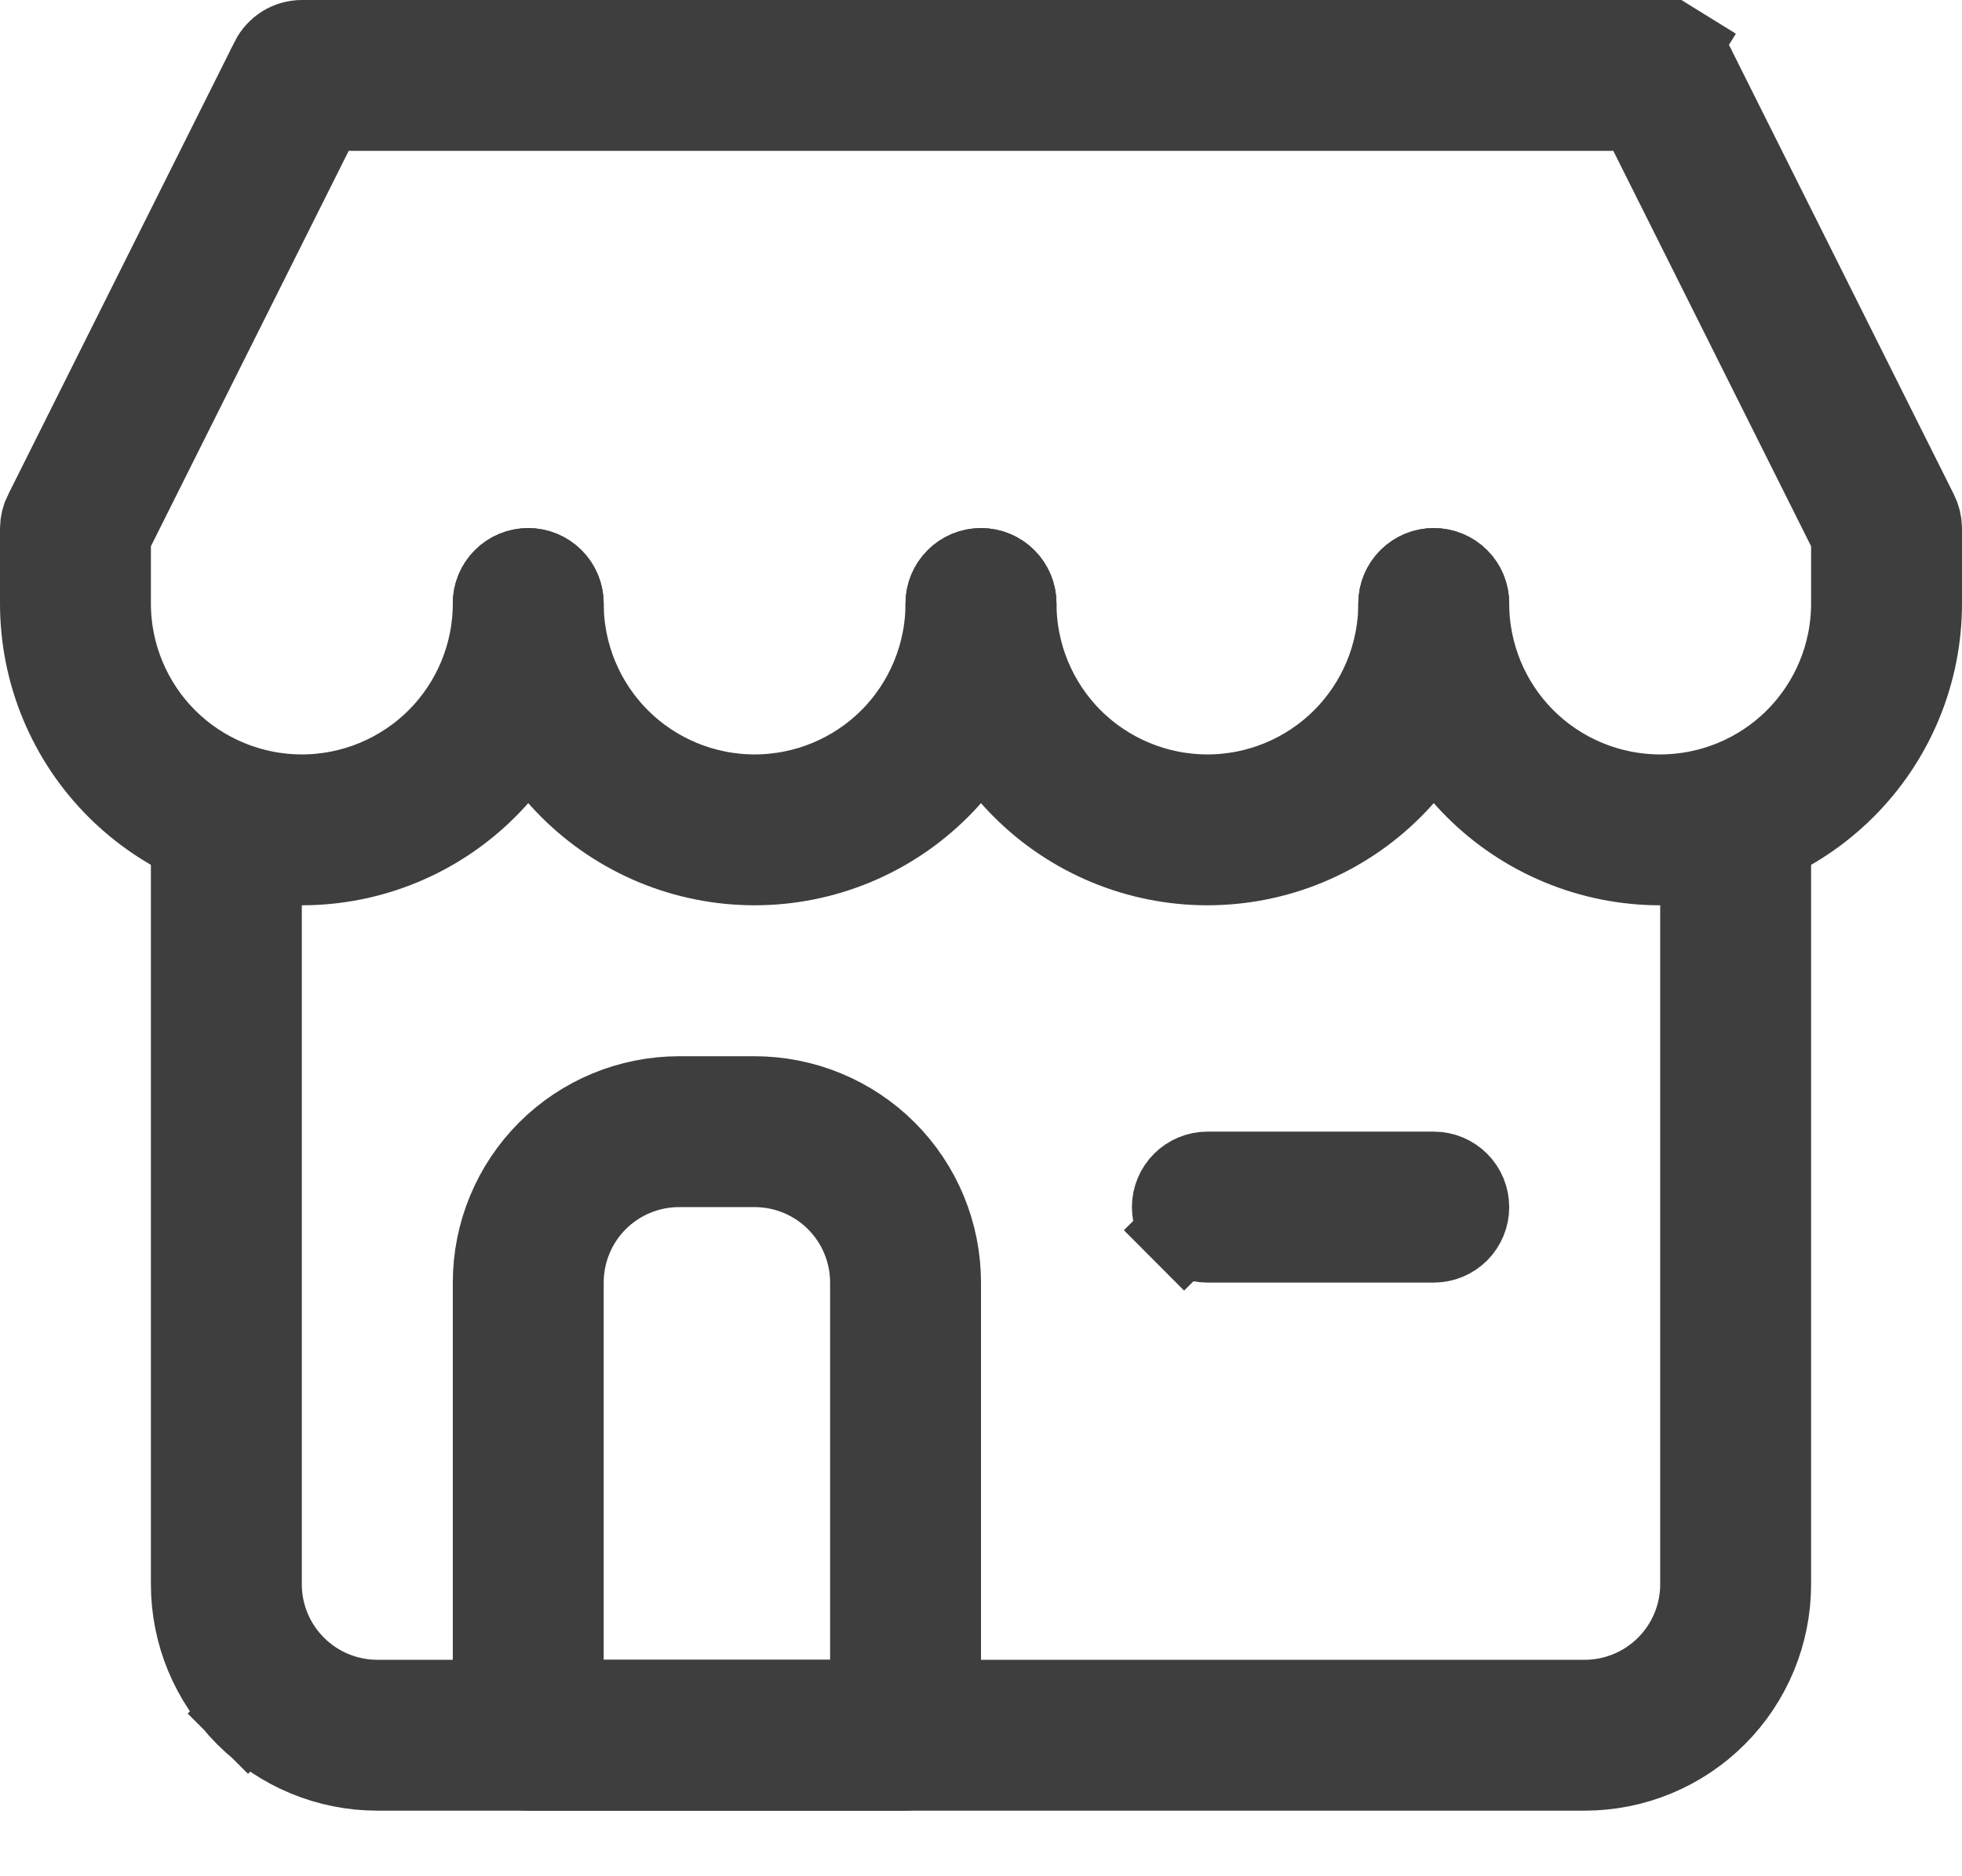 <svg width="23" height="22" viewBox="0 0 23 22" fill="none" xmlns="http://www.w3.org/2000/svg">
<path d="M2.926 9.459L3.279 9.105L2.926 9.459C2.998 9.531 3.038 9.629 3.038 9.731V18.577C3.038 18.944 3.184 19.296 3.444 19.556C3.704 19.816 4.056 19.962 4.423 19.962H18.577C18.944 19.962 19.296 19.816 19.556 19.556C19.816 19.296 19.962 18.944 19.962 18.577V9.731C19.962 9.629 20.002 9.531 20.074 9.459C20.146 9.387 20.244 9.346 20.346 9.346C20.448 9.346 20.546 9.387 20.618 9.459C20.69 9.531 20.731 9.629 20.731 9.731V18.577C20.731 19.148 20.504 19.696 20.1 20.1C19.696 20.504 19.148 20.731 18.577 20.731H4.423C3.852 20.731 3.304 20.504 2.9 20.1L2.554 20.446L2.9 20.1C2.496 19.696 2.269 19.148 2.269 18.577V9.731C2.269 9.629 2.31 9.531 2.382 9.459C2.454 9.387 2.552 9.346 2.654 9.346C2.756 9.346 2.854 9.387 2.926 9.459Z" stroke="#3E3E3E"/>
<path d="M6.577 19.462V19.962H7.077H9.731H10.231V19.462V15.039C10.231 14.671 10.085 14.319 9.825 14.059C9.566 13.8 9.213 13.654 8.846 13.654H7.962C7.594 13.654 7.242 13.8 6.982 14.059L7.336 14.413L6.982 14.059C6.723 14.319 6.577 14.671 6.577 15.039V19.462ZM10.615 20.731H6.192C6.09 20.731 5.992 20.69 5.92 20.618C5.848 20.546 5.808 20.448 5.808 20.346V15.039C5.808 14.467 6.035 13.919 6.439 13.515C6.842 13.112 7.39 12.885 7.962 12.885H8.846C9.417 12.885 9.965 13.112 10.369 13.515C10.773 13.919 11 14.467 11 15.039V20.346C11 20.448 10.96 20.546 10.887 20.618C10.815 20.69 10.717 20.731 10.615 20.731Z" stroke="#3E3E3E"/>
<path d="M21.731 6.405V6.287L21.678 6.181L19.36 1.546L19.222 1.269H18.913H4.087H3.778L3.64 1.546L1.322 6.181L1.269 6.287V6.405V7.077C1.269 7.679 1.508 8.256 1.934 8.682L2.272 8.343L1.934 8.682C2.359 9.107 2.937 9.346 3.538 9.346C4.14 9.346 4.717 9.107 5.143 8.682C5.569 8.256 5.808 7.679 5.808 7.077C5.808 6.975 5.848 6.877 5.92 6.805C5.992 6.733 6.09 6.692 6.192 6.692C6.294 6.692 6.392 6.733 6.464 6.805C6.536 6.877 6.577 6.975 6.577 7.077C6.577 7.883 6.257 8.656 5.687 9.225C5.117 9.795 4.344 10.115 3.538 10.115C2.733 10.115 1.96 9.795 1.39 9.225C0.82 8.656 0.5 7.883 0.5 7.077V6.194C0.501 6.134 0.515 6.075 0.542 6.022L0.542 6.022L0.545 6.018L3.198 0.712C3.198 0.711 3.198 0.711 3.198 0.711C3.23 0.648 3.279 0.595 3.339 0.557C3.399 0.52 3.469 0.5 3.539 0.5H19.461C19.531 0.5 19.601 0.52 19.661 0.557L19.924 0.132L19.661 0.557C19.721 0.595 19.77 0.648 19.802 0.711C19.802 0.711 19.802 0.711 19.802 0.712L22.456 6.018L22.456 6.018L22.458 6.022C22.485 6.075 22.499 6.134 22.5 6.194V7.077C22.5 7.883 22.18 8.656 21.61 9.225C21.04 9.795 20.267 10.115 19.462 10.115C18.656 10.115 17.883 9.795 17.313 9.225C16.743 8.656 16.423 7.883 16.423 7.077C16.423 6.975 16.464 6.877 16.536 6.805C16.608 6.733 16.706 6.692 16.808 6.692C16.91 6.692 17.008 6.733 17.08 6.805C17.152 6.877 17.192 6.975 17.192 7.077C17.192 7.679 17.431 8.256 17.857 8.682C18.282 9.107 18.86 9.346 19.462 9.346C20.063 9.346 20.641 9.107 21.066 8.682C21.492 8.256 21.731 7.679 21.731 7.077V6.405Z" stroke="#3E3E3E"/>
<path d="M8.846 10.115C8.04 10.115 7.267 9.795 6.698 9.225C6.128 8.656 5.808 7.883 5.808 7.077C5.808 6.975 5.848 6.877 5.92 6.805C5.992 6.733 6.09 6.692 6.192 6.692C6.294 6.692 6.392 6.733 6.464 6.805C6.536 6.877 6.577 6.975 6.577 7.077C6.577 7.679 6.816 8.256 7.242 8.682C7.667 9.107 8.244 9.346 8.846 9.346C9.448 9.346 10.025 9.107 10.451 8.682C10.876 8.256 11.115 7.679 11.115 7.077C11.115 6.975 11.156 6.877 11.228 6.805C11.3 6.733 11.398 6.692 11.5 6.692C11.602 6.692 11.7 6.733 11.772 6.805C11.844 6.877 11.885 6.975 11.885 7.077C11.885 7.883 11.565 8.656 10.995 9.225C10.425 9.795 9.652 10.115 8.846 10.115Z" stroke="#3E3E3E"/>
<path d="M14.154 10.115C13.348 10.115 12.575 9.795 12.005 9.225C11.435 8.656 11.115 7.883 11.115 7.077C11.115 6.975 11.156 6.877 11.228 6.805C11.3 6.733 11.398 6.692 11.5 6.692C11.602 6.692 11.7 6.733 11.772 6.805C11.844 6.877 11.885 6.975 11.885 7.077C11.885 7.679 12.124 8.256 12.549 8.682C12.975 9.107 13.552 9.346 14.154 9.346C14.756 9.346 15.333 9.107 15.758 8.682C16.184 8.256 16.423 7.679 16.423 7.077C16.423 6.975 16.464 6.877 16.536 6.805C16.608 6.733 16.706 6.692 16.808 6.692C16.91 6.692 17.008 6.733 17.08 6.805C17.152 6.877 17.192 6.975 17.192 7.077C17.192 7.883 16.872 8.656 16.302 9.225C15.732 9.795 14.96 10.115 14.154 10.115Z" stroke="#3E3E3E"/>
<path d="M16.808 14.539H14.154C14.052 14.539 13.954 14.498 13.882 14.426L13.528 14.779L13.882 14.426C13.81 14.354 13.769 14.256 13.769 14.154C13.769 14.052 13.81 13.954 13.882 13.882C13.954 13.81 14.052 13.769 14.154 13.769H16.808C16.91 13.769 17.008 13.81 17.08 13.882C17.152 13.954 17.192 14.052 17.192 14.154C17.192 14.256 17.152 14.354 17.08 14.426C17.008 14.498 16.91 14.539 16.808 14.539Z" stroke="#3E3E3E"/>
</svg>
